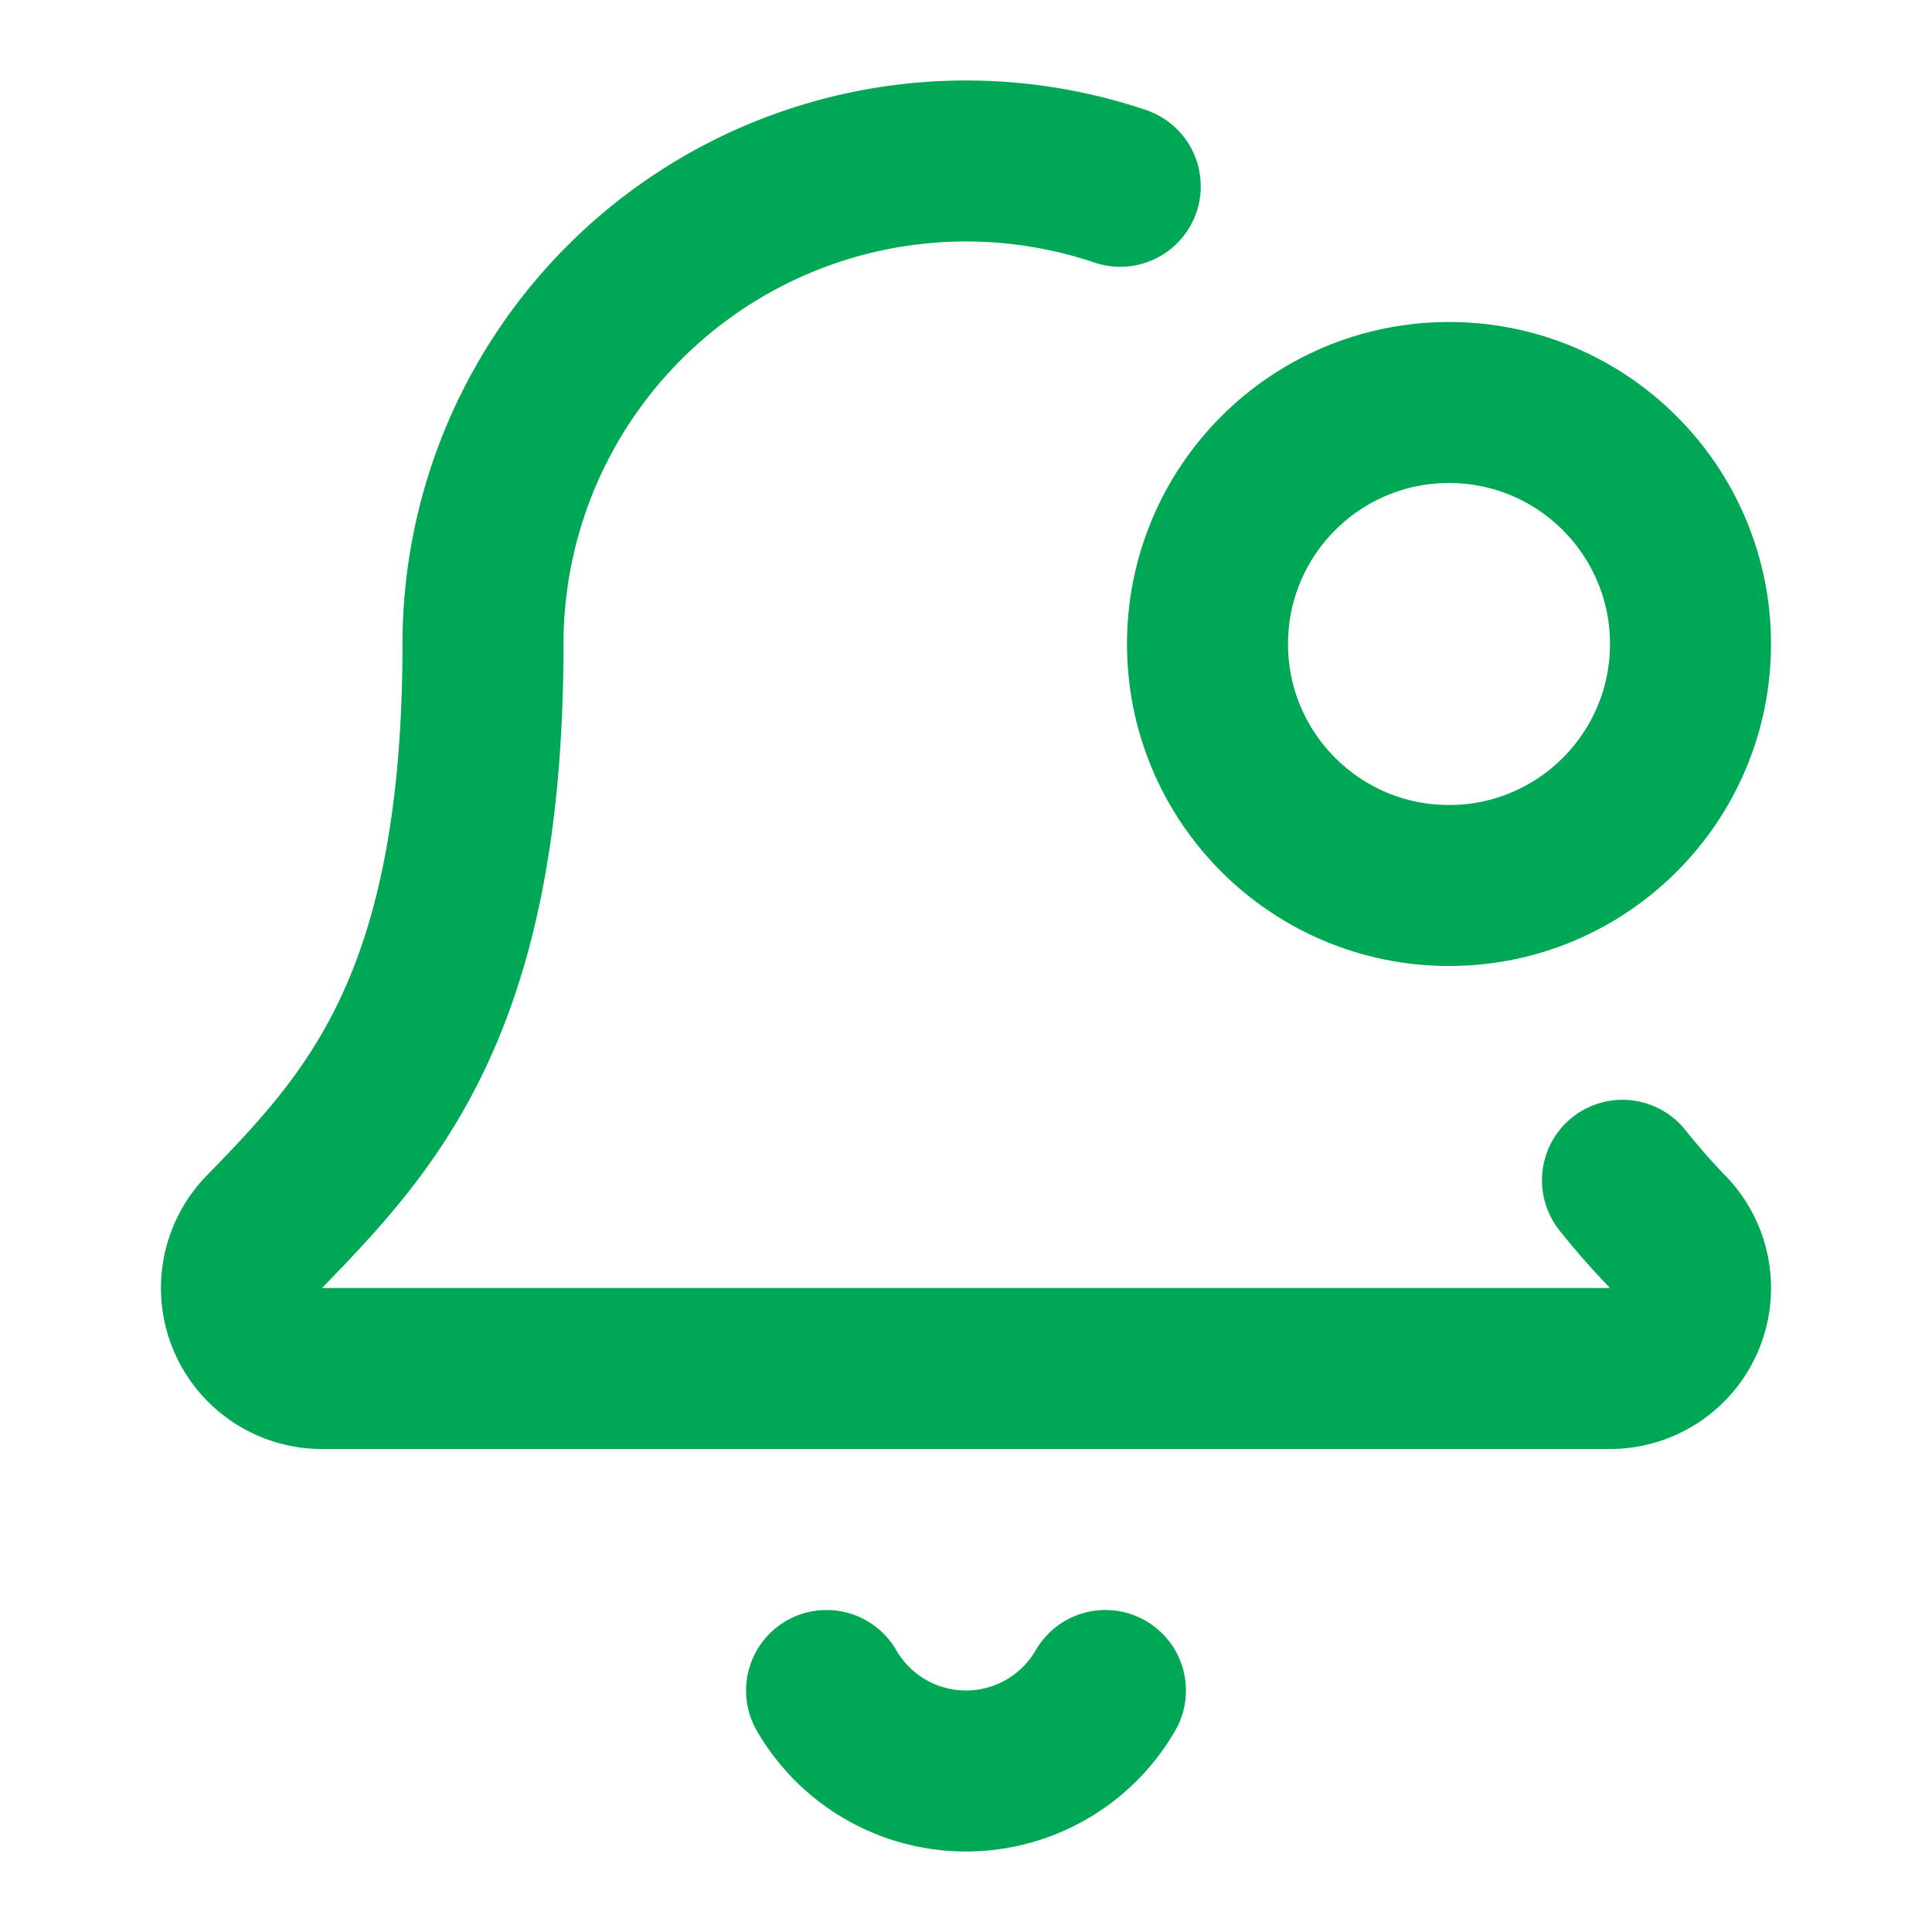 <?xml version="1.0" encoding="UTF-8"?> <svg xmlns="http://www.w3.org/2000/svg" width="24" height="24" viewBox="0 0 24 24" fill="none" stroke="#00a855" stroke-width="2" stroke-linecap="round" stroke-linejoin="round" class="lucide lucide-bell-dot-icon lucide-bell-dot"><path d="M10.268 21a2 2 0 0 0 3.464 0"></path><path d="M13.916 2.314A6 6 0 0 0 6 8c0 4.499-1.411 5.956-2.74 7.327A1 1 0 0 0 4 17h16a1 1 0 0 0 .74-1.673 9 9 0 0 1-.585-.665"></path><circle cx="18" cy="8" r="3"></circle></svg> 